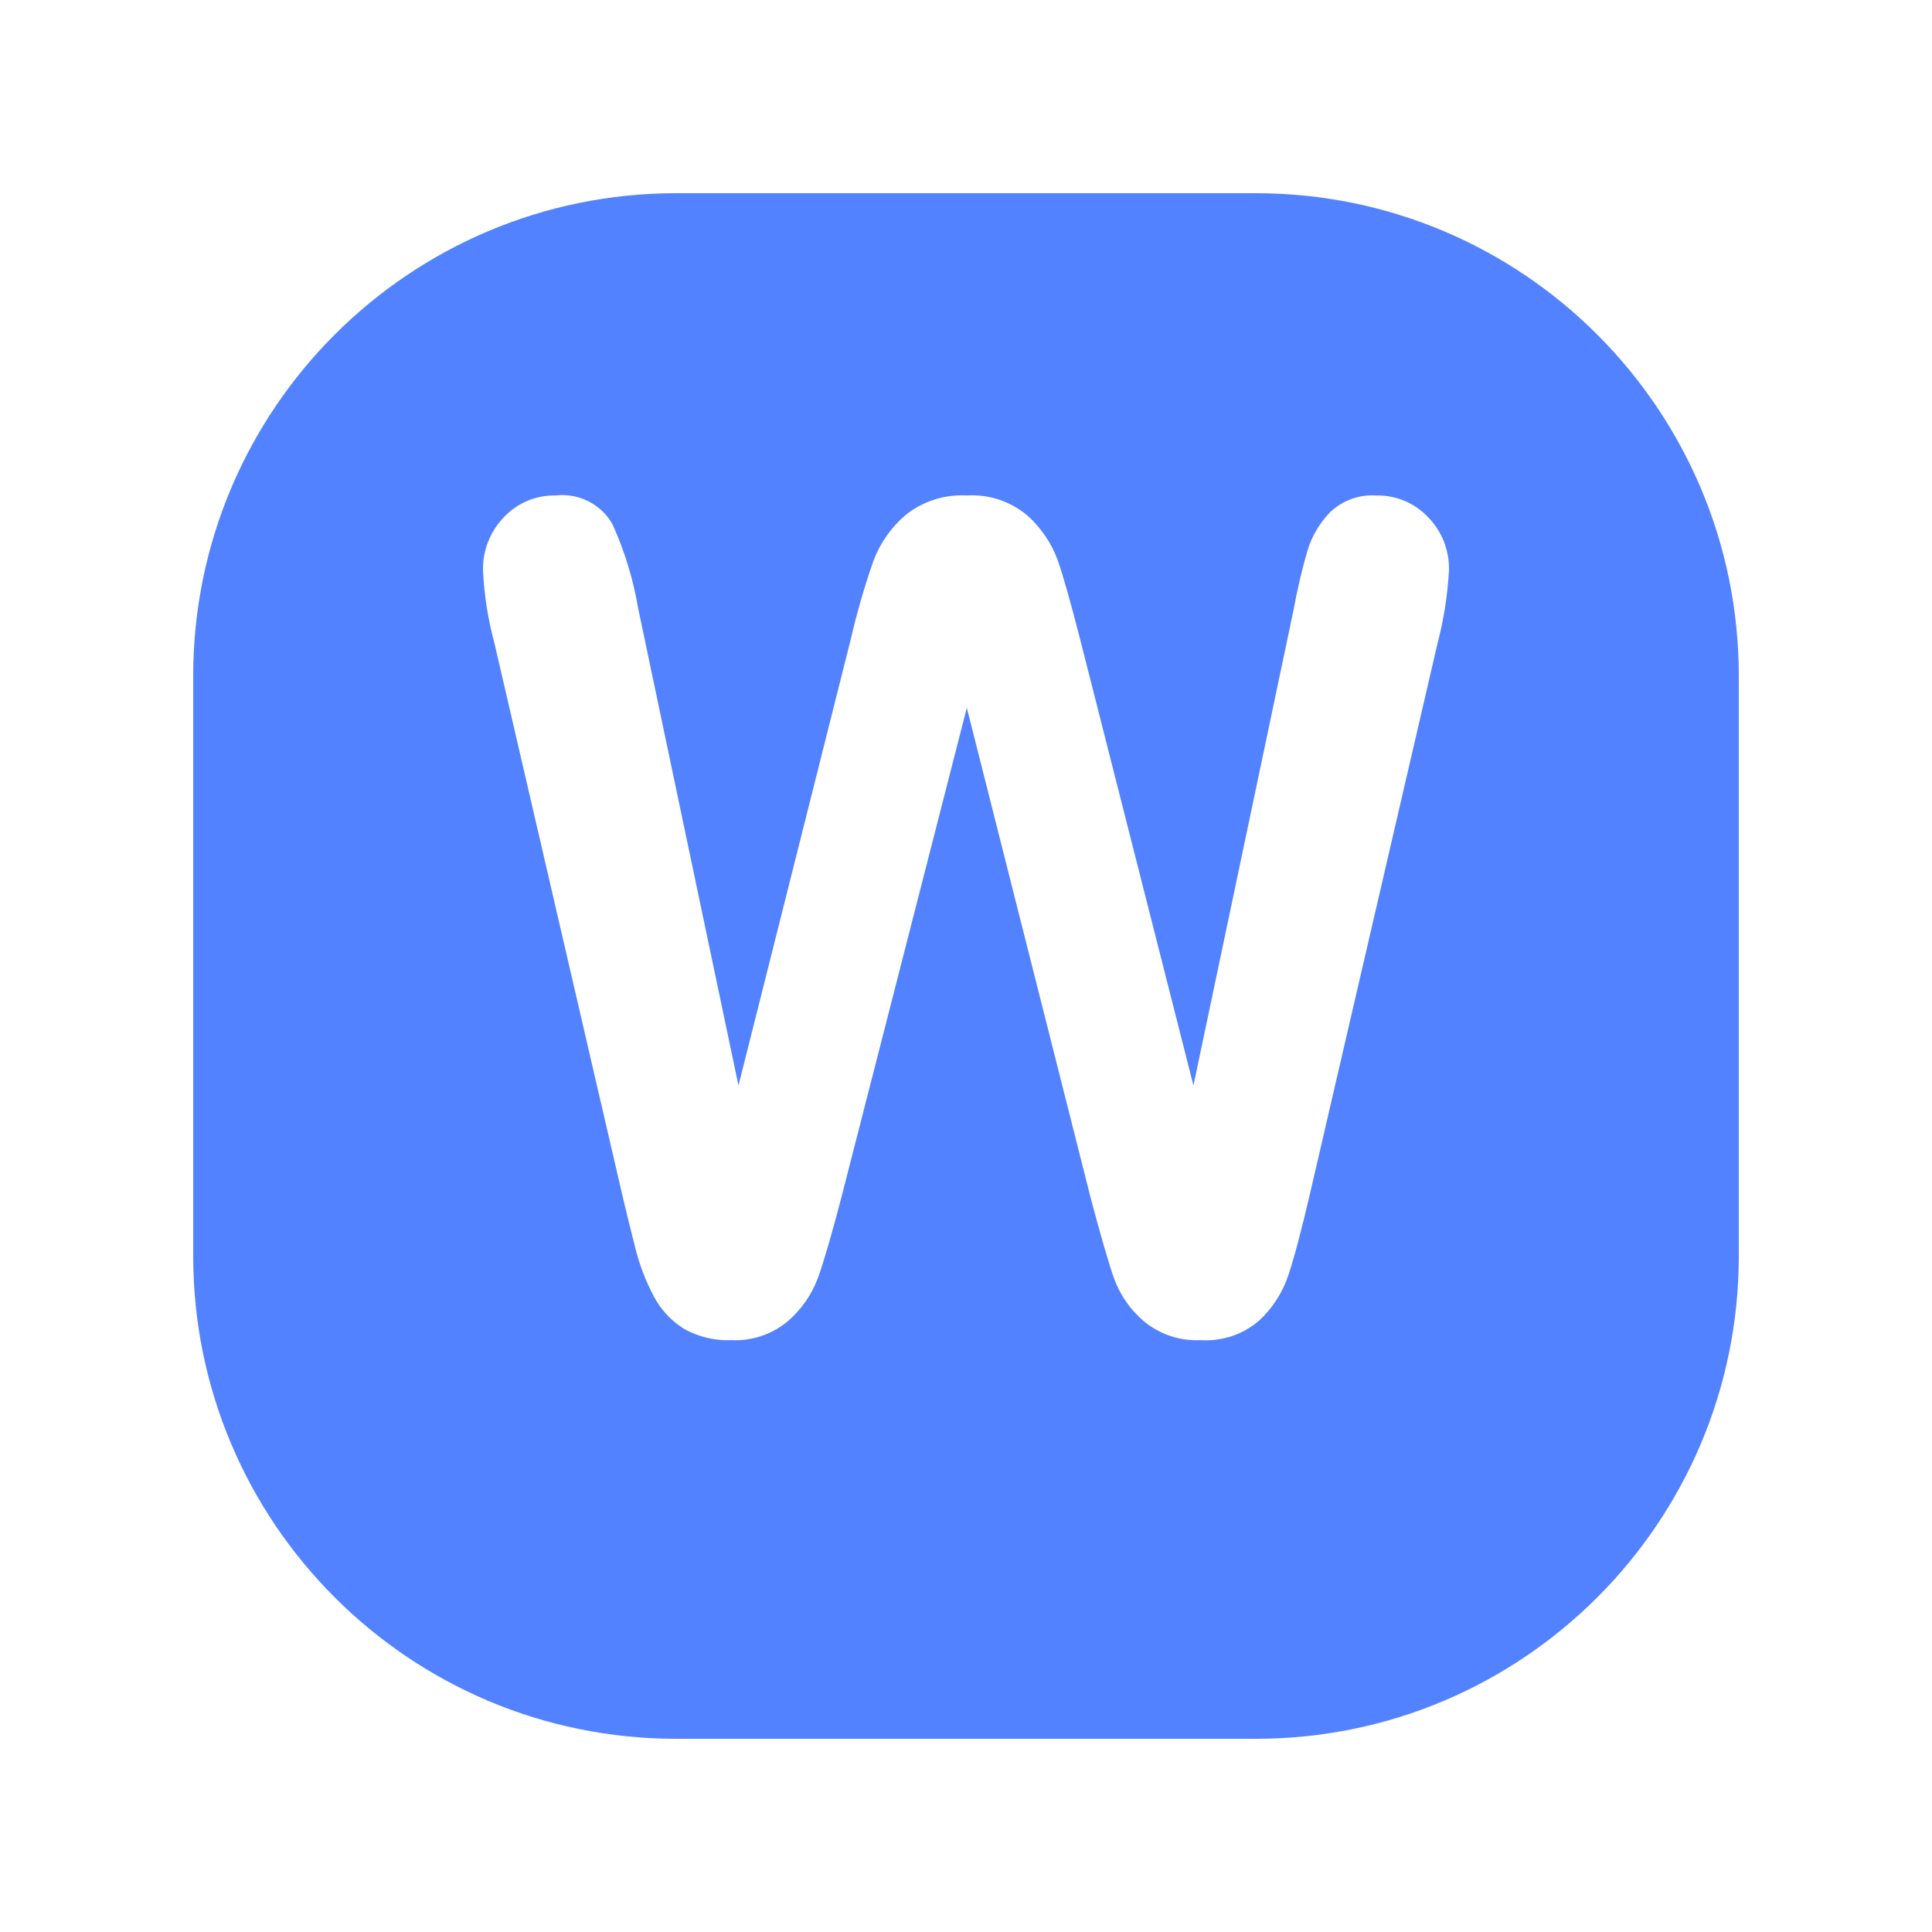 <svg width="80" height="80" viewBox="0 0 80 80" fill="none" xmlns="http://www.w3.org/2000/svg">
<g filter="url(#filter0_d_3_372)">
<path d="M8 26C8 14.954 16.954 6 28 6H52C63.046 6 72 14.954 72 26V50C72 61.046 63.046 70 52 70H28C16.954 70 8 61.046 8 50V26Z" fill="#5282FF"/>
</g>
<path d="M45.158 49.586L40.034 29.308L34.839 49.588C34.436 51.126 34.115 52.23 33.875 52.899C33.62 53.593 33.193 54.212 32.632 54.7C31.979 55.252 31.136 55.536 30.278 55.493C29.593 55.521 28.914 55.357 28.319 55.021C27.793 54.691 27.364 54.23 27.076 53.684C26.73 53.033 26.468 52.343 26.295 51.628C26.092 50.84 25.914 50.101 25.755 49.426L20.478 26.653C20.21 25.666 20.05 24.652 20.001 23.631C19.99 23.224 20.061 22.819 20.209 22.438C20.358 22.058 20.581 21.711 20.866 21.416C21.138 21.125 21.469 20.894 21.838 20.739C22.208 20.584 22.606 20.508 23.007 20.516C23.477 20.462 23.952 20.547 24.372 20.761C24.793 20.975 25.139 21.308 25.366 21.717C25.868 22.829 26.224 23.999 26.427 25.2L30.579 44.949L35.229 26.468C35.481 25.377 35.792 24.299 36.16 23.241C36.435 22.5 36.896 21.84 37.5 21.324C38.213 20.753 39.117 20.465 40.034 20.516C40.953 20.46 41.857 20.762 42.553 21.356C43.112 21.86 43.538 22.489 43.796 23.19C44.026 23.853 44.336 24.945 44.725 26.468L49.418 44.949L53.575 25.2C53.724 24.383 53.915 23.575 54.146 22.778C54.328 22.19 54.647 21.653 55.077 21.209C55.329 20.968 55.629 20.781 55.959 20.662C56.288 20.542 56.64 20.493 56.99 20.516C57.389 20.509 57.785 20.584 58.152 20.737C58.519 20.89 58.85 21.117 59.123 21.404C59.413 21.698 59.64 22.047 59.79 22.43C59.94 22.812 60.011 23.221 59.999 23.631C59.94 24.651 59.781 25.664 59.522 26.653L54.245 49.423C53.885 50.963 53.586 52.09 53.347 52.806C53.109 53.523 52.692 54.169 52.135 54.685C51.471 55.258 50.605 55.548 49.725 55.493C48.866 55.536 48.023 55.256 47.365 54.71C46.808 54.236 46.383 53.629 46.133 52.946C45.903 52.291 45.578 51.171 45.158 49.588V49.586Z" fill="white"/>
<defs>
<filter id="filter0_d_3_372" x="0" y="0" width="80" height="80" filterUnits="userSpaceOnUse" color-interpolation-filters="sRGB">
<feFlood flood-opacity="0" result="BackgroundImageFix"/>
<feColorMatrix in="SourceAlpha" type="matrix" values="0 0 0 0 0 0 0 0 0 0 0 0 0 0 0 0 0 0 127 0" result="hardAlpha"/>
<feOffset dy="2"/>
<feGaussianBlur stdDeviation="4"/>
<feColorMatrix type="matrix" values="0 0 0 0 0.013 0 0 0 0 0.094 0 0 0 0 0.306 0 0 0 0.25 0"/>
<feBlend mode="normal" in2="BackgroundImageFix" result="effect1_dropShadow_3_372"/>
<feBlend mode="normal" in="SourceGraphic" in2="effect1_dropShadow_3_372" result="shape"/>
</filter>
</defs>
</svg>
